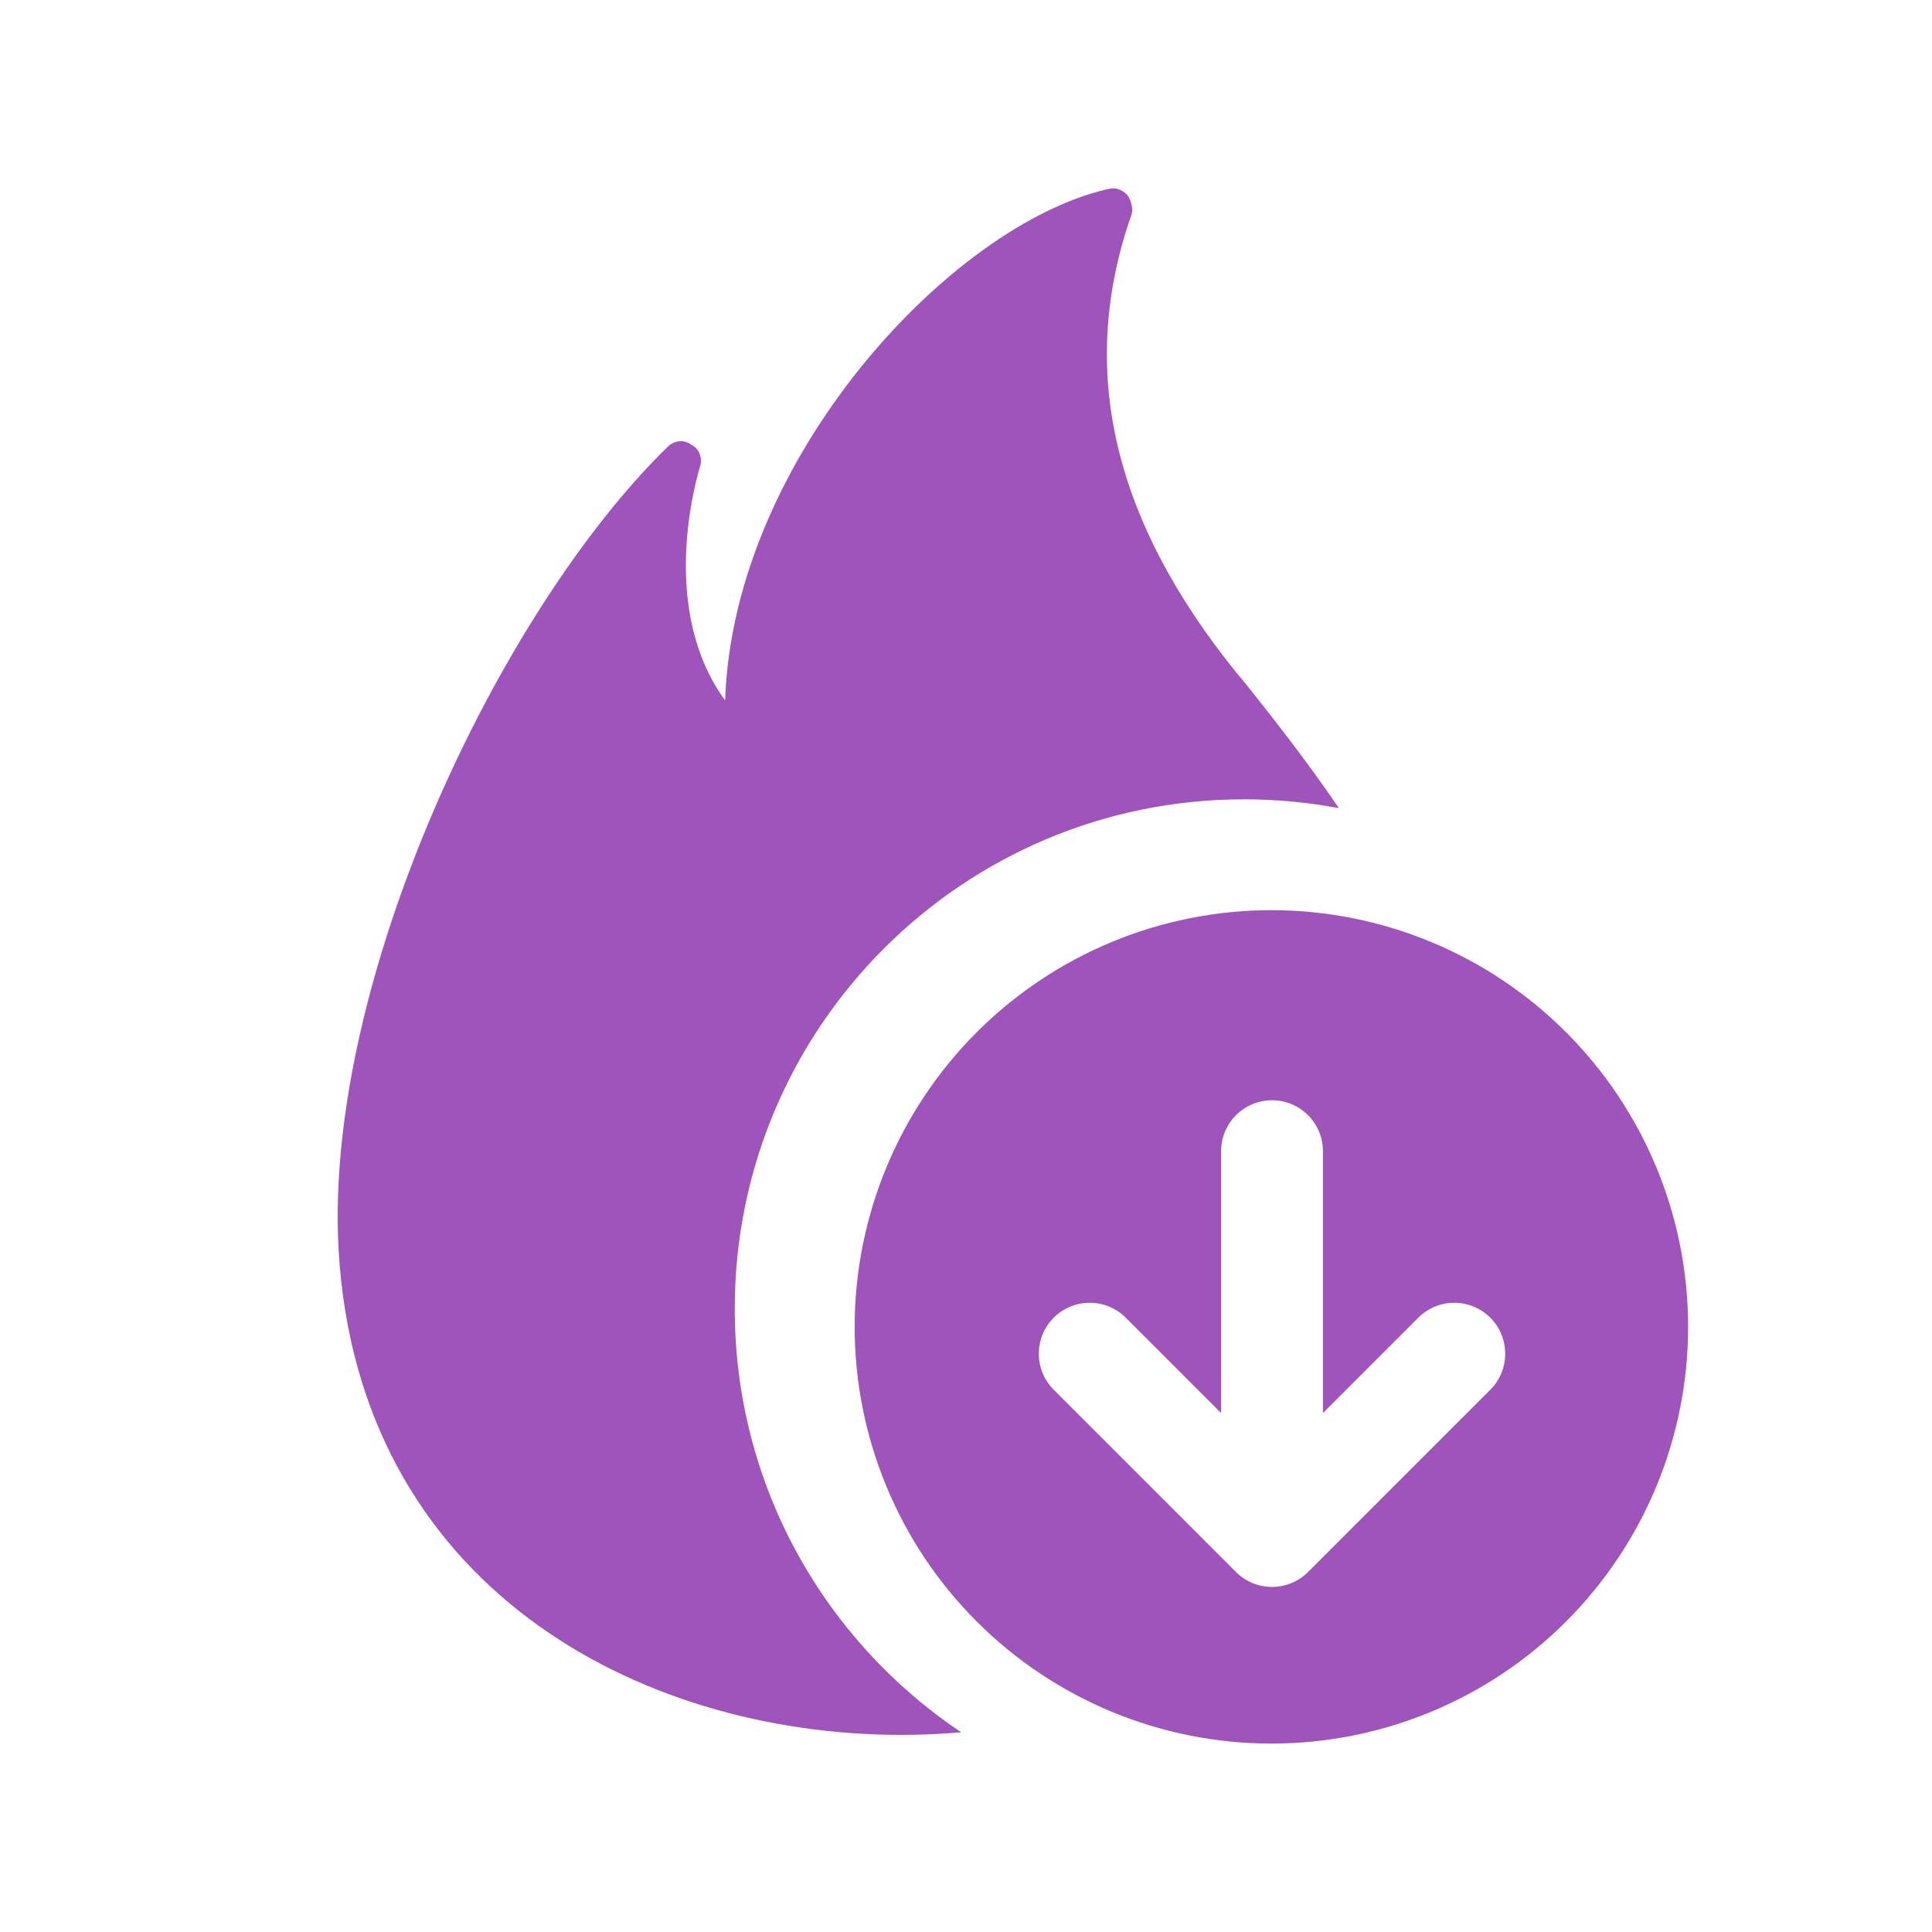 <svg width="48" height="48" viewBox="0 0 48 48" fill="none" xmlns="http://www.w3.org/2000/svg">
<path fill-rule="evenodd" clip-rule="evenodd" d="M23.88 43.037C20.488 40.768 18.255 36.901 18.255 32.513C18.255 25.525 23.92 19.859 30.909 19.859C31.714 19.859 32.501 19.935 33.265 20.078C32.448 18.878 31.631 17.847 30.973 17.018L30.965 17.008L30.719 16.713C27.617 12.873 26.78 9.131 28.11 5.339C28.159 5.192 28.11 4.995 28.011 4.847C27.863 4.699 27.715 4.65 27.519 4.699C23.629 5.586 18.213 11.395 18.016 17.402C16.413 15.204 17.239 12.153 17.362 11.698C17.371 11.664 17.376 11.645 17.376 11.642C17.475 11.396 17.376 11.149 17.179 11.051C16.983 10.903 16.736 10.952 16.588 11.1C12.403 15.186 8.021 24.393 8.415 31.09C8.908 39.361 15.801 43.103 22.398 43.103C22.89 43.103 23.386 43.081 23.88 43.037Z" fill="#9F54BC"/>
<path fill-rule="evenodd" clip-rule="evenodd" d="M31.588 43.319C32.947 43.319 34.293 43.051 35.55 42.531C36.806 42.011 37.947 41.248 38.908 40.287C39.87 39.325 40.632 38.184 41.153 36.928C41.673 35.672 41.941 34.325 41.941 32.966C41.941 31.606 41.673 30.26 41.153 29.004C40.632 27.748 39.87 26.607 38.908 25.645C37.947 24.684 36.806 23.921 35.55 23.401C34.293 22.881 32.947 22.613 31.588 22.613C28.842 22.613 26.208 23.704 24.267 25.645C22.325 27.587 21.234 30.22 21.234 32.966C21.234 35.712 22.325 38.345 24.267 40.287C26.208 42.228 28.842 43.319 31.588 43.319ZM32.868 28.601C32.868 27.903 32.302 27.336 31.603 27.336C30.904 27.336 30.338 27.903 30.338 28.601V35.107L27.969 32.738C27.475 32.244 26.674 32.244 26.18 32.738C25.686 33.232 25.686 34.034 26.18 34.528L30.708 39.056C31.203 39.55 32.004 39.55 32.498 39.056L37.026 34.528C37.52 34.034 37.52 33.232 37.026 32.738C36.532 32.244 35.731 32.244 35.237 32.738L32.868 35.107V28.601Z" fill="#9F54BC"/>
</svg>
